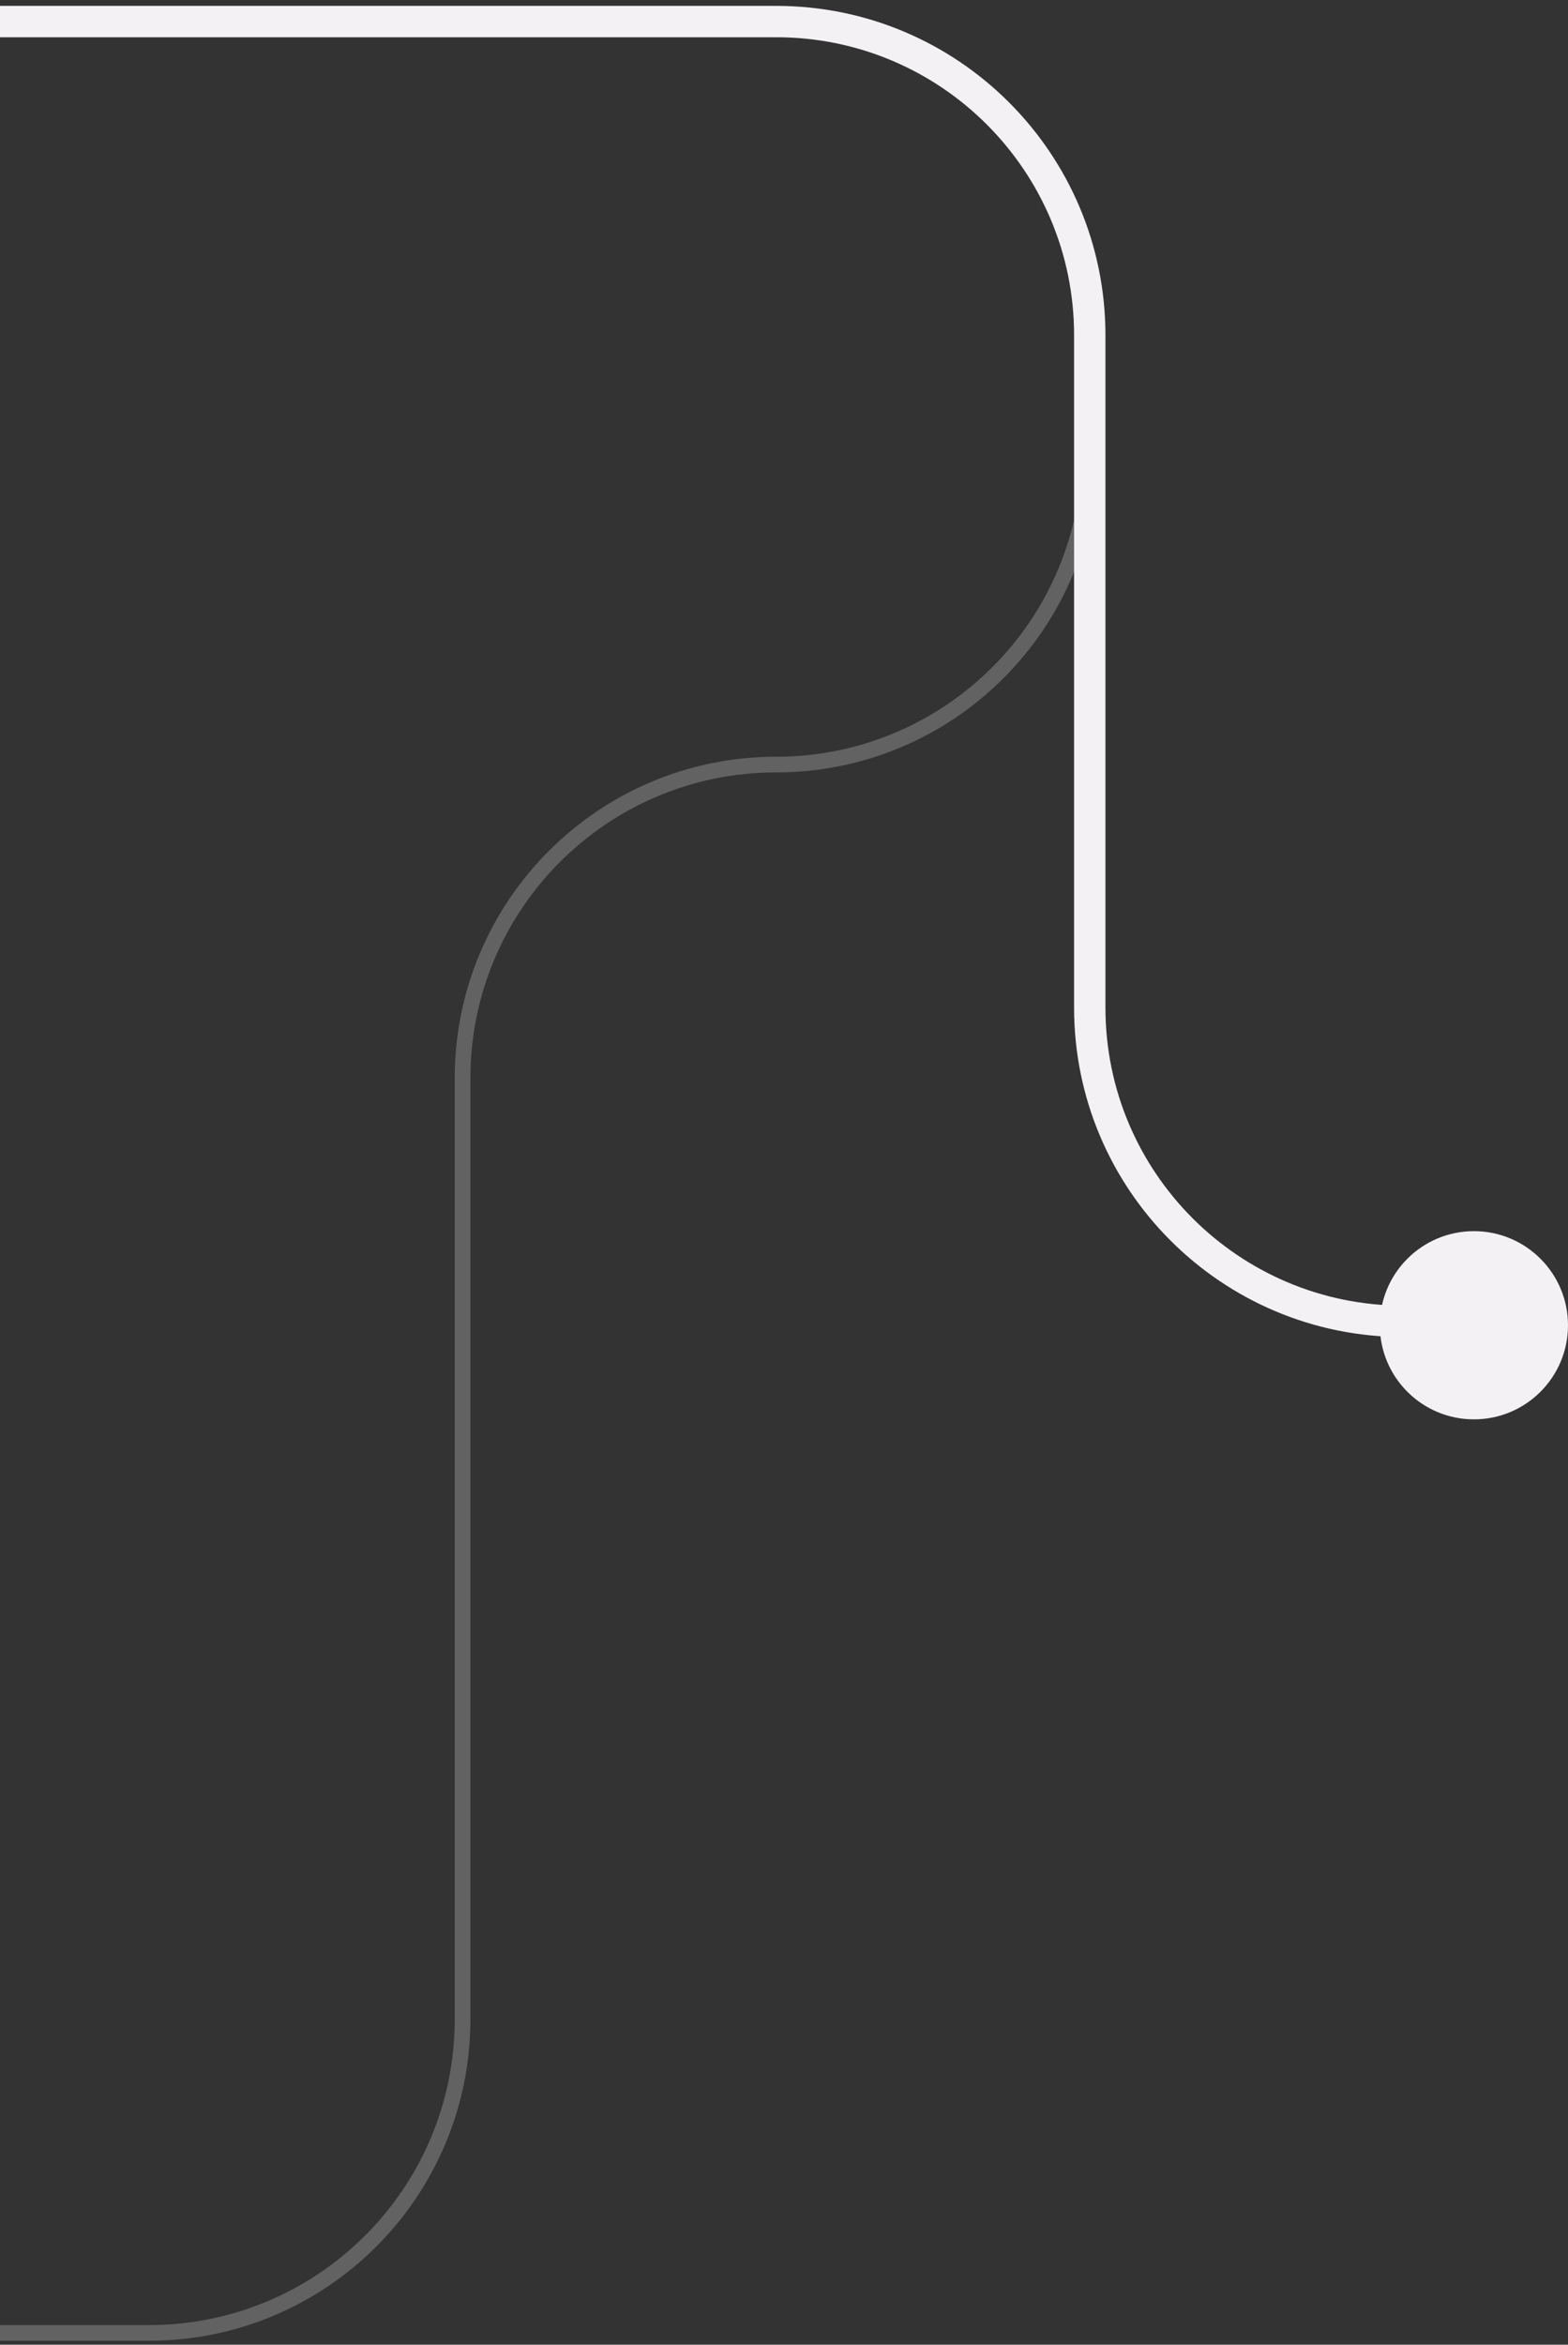 <svg width="200" height="299" viewBox="0 0 200 299" fill="none" xmlns="http://www.w3.org/2000/svg">
<rect x="0" y="0" width="200" height="299" fill="#333333" stroke="none"/>
<path d="M-900 2.75H56H99C121.091 2.75 139 20.659 139 42.75V58V128.5C139 150.591 156.909 168.5 179 168.5H190.5" stroke="#F4F1F5" stroke-width="4"/>
<circle cx="188" cy="169" r="12" fill="#F4F1F5"/>
<path opacity="0.25" d="M-900 297.5H19C41.091 297.5 59 279.591 59 257.5V137.5C59 115.409 76.909 97.5 99 97.5V97.5C121.091 97.5 139 79.591 139 57.5V50" stroke="#F4F1F5" stroke-width="2"/>
</svg>
